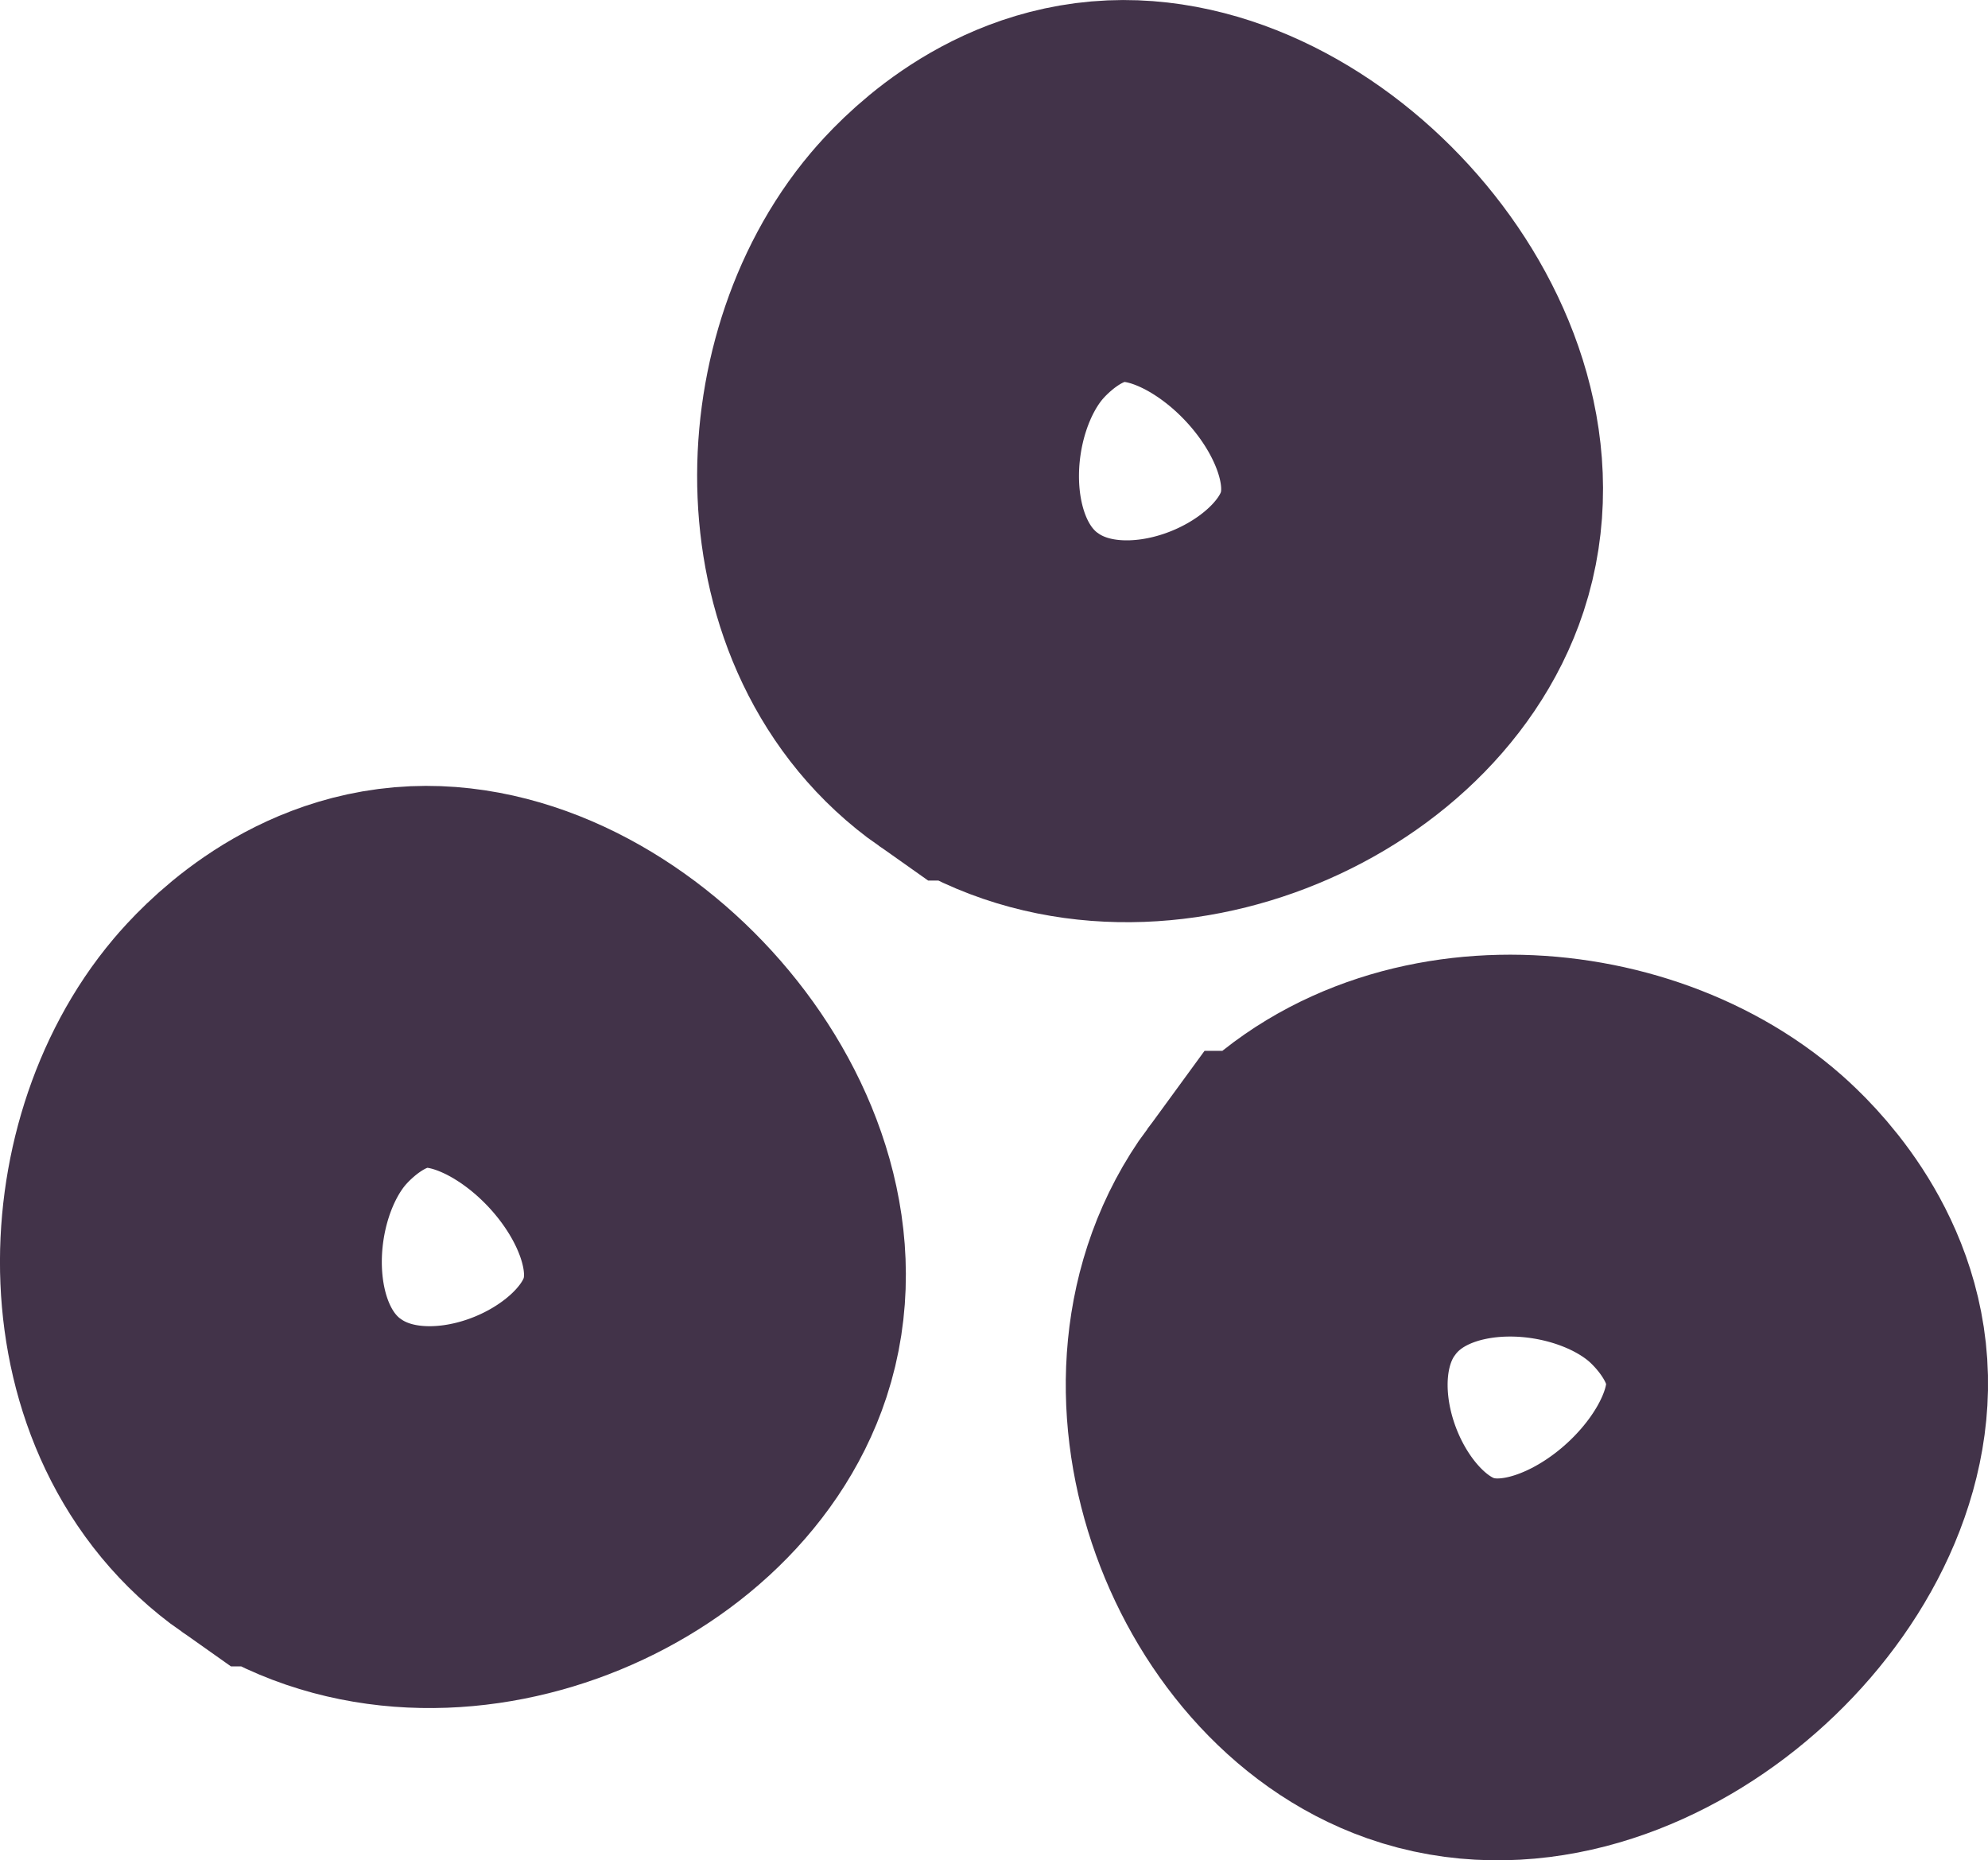 <?xml version="1.0" encoding="UTF-8"?>
<svg id="Layer_1" data-name="Layer 1" xmlns="http://www.w3.org/2000/svg" viewBox="0 0 208.25 194.88">
  <defs>
    <style>
      .cls-1 {
        fill: none;
        stroke: #423349;
        stroke-miterlimit: 10;
        stroke-width: 40px;
      }
    </style>
  </defs>
  <path class="cls-1" d="M103.56,72.24c14.74,10.36,38.27.96,43.33-14.44,5.7-17.34-13.27-38.49-30-37.78-9.03.39-15.1,7.04-16.67,8.89-9.82,11.63-10.39,33.69,3.33,43.33Z"/>
  <path class="cls-1" d="M30.53,154.56c14.74,10.36,38.27.96,43.33-14.44,5.7-17.34-13.27-38.49-30-37.78-9.03.39-15.1,7.04-16.67,8.89-9.82,11.63-10.39,33.69,3.33,43.33Z"/>
  <path class="cls-1" d="M136.31,130.08c-10.66,14.53-1.75,38.25,13.55,43.62,17.22,6.05,38.76-12.47,38.39-29.21-.2-9.03-6.72-15.24-8.54-16.85-11.42-10.06-33.47-11.09-43.39,2.44Z"/>
</svg>